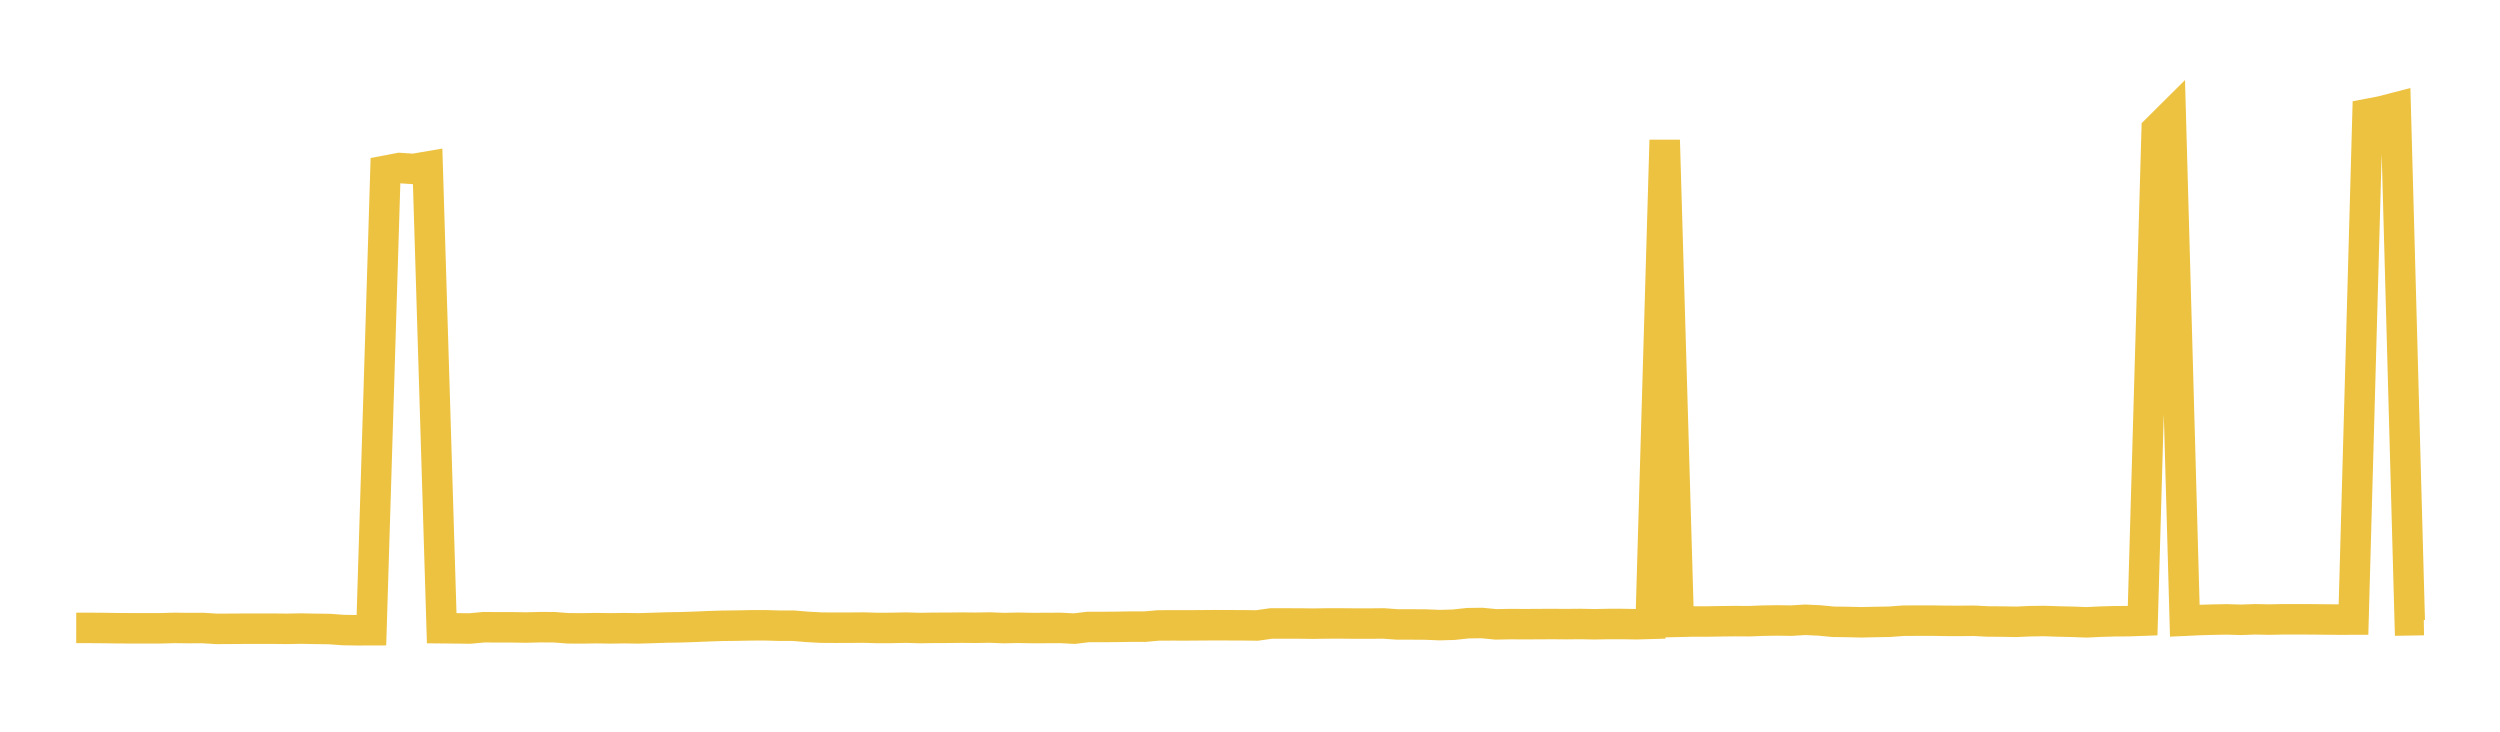 <svg width="164" height="48" xmlns="http://www.w3.org/2000/svg" xmlns:xlink="http://www.w3.org/1999/xlink"><path fill="none" stroke="rgb(237,194,64)" stroke-width="2" d="M5,41.19L5.922,41.191L6.844,41.198L7.766,41.212L8.689,41.216L9.611,41.216L10.533,41.216L11.455,41.19L12.377,41.202L13.299,41.197L14.222,41.255L15.144,41.249L16.066,41.243L16.988,41.242L17.91,41.242L18.832,41.252L19.754,41.234L20.677,41.253L21.599,41.264L22.521,41.331L23.443,41.346L24.365,41.343L25.287,11.197L26.21,11.022L27.132,11.082L28.054,10.925L28.976,41.21L29.898,41.219L30.82,41.23L31.743,41.145L32.665,41.152L33.587,41.152L34.509,41.166L35.431,41.143L36.353,41.146L37.275,41.217L38.198,41.222L39.12,41.207L40.042,41.221L40.964,41.208L41.886,41.222L42.808,41.195L43.731,41.164L44.653,41.149L45.575,41.119L46.497,41.08L47.419,41.051L48.341,41.041L49.263,41.022L50.186,41.019L51.108,41.045L52.03,41.045L52.952,41.123L53.874,41.173L54.796,41.179L55.719,41.177L56.641,41.169L57.563,41.196L58.485,41.192L59.407,41.172L60.329,41.199L61.251,41.185L62.174,41.183L63.096,41.173L64.018,41.181L64.94,41.166L65.862,41.203L66.784,41.182L67.707,41.199L68.629,41.196L69.551,41.191L70.473,41.238L71.395,41.128L72.317,41.13L73.24,41.123L74.162,41.107L75.084,41.109L76.006,41.028L76.928,41.025L77.85,41.027L78.772,41.02L79.695,41.013L80.617,41.017L81.539,41.02L82.461,41.031L83.383,40.9L84.305,40.899L85.228,40.901L86.15,40.912L87.072,40.899L87.994,40.898L88.916,40.906L89.838,40.907L90.76,40.898L91.683,40.964L92.605,40.963L93.527,40.97L94.449,41.008L95.371,40.981L96.293,40.881L97.216,40.869L98.138,40.959L99.06,40.94L99.982,40.946L100.904,40.941L101.826,40.936L102.749,40.943L103.671,40.934L104.593,40.952L105.515,40.935L106.437,40.935L107.359,40.95L108.281,40.923L109.204,9.192L110.126,40.791L111.048,40.769L111.97,40.771L112.892,40.755L113.814,40.745L114.737,40.751L115.659,40.715L116.581,40.701L117.503,40.714L118.425,40.658L119.347,40.701L120.269,40.789L121.192,40.801L122.114,40.823L123.036,40.803L123.958,40.786L124.88,40.718L125.802,40.714L126.725,40.712L127.647,40.728L128.569,40.731L129.491,40.722L130.413,40.769L131.335,40.775L132.257,40.791L133.18,40.751L134.102,40.738L135.024,40.769L135.946,40.79L136.868,40.825L137.79,40.781L138.713,40.754L139.635,40.749L140.557,40.715L141.479,8.508L142.401,7.592L143.323,40.719L144.246,40.676L145.168,40.648L146.09,40.632L147.012,40.66L147.934,40.626L148.856,40.645L149.778,40.625L150.701,40.625L151.623,40.629L152.545,40.638L153.467,40.647L154.389,40.644L155.311,7.474L156.234,7.297L157.156,7.057L158.078,40.693L159,40.678"></path></svg>
